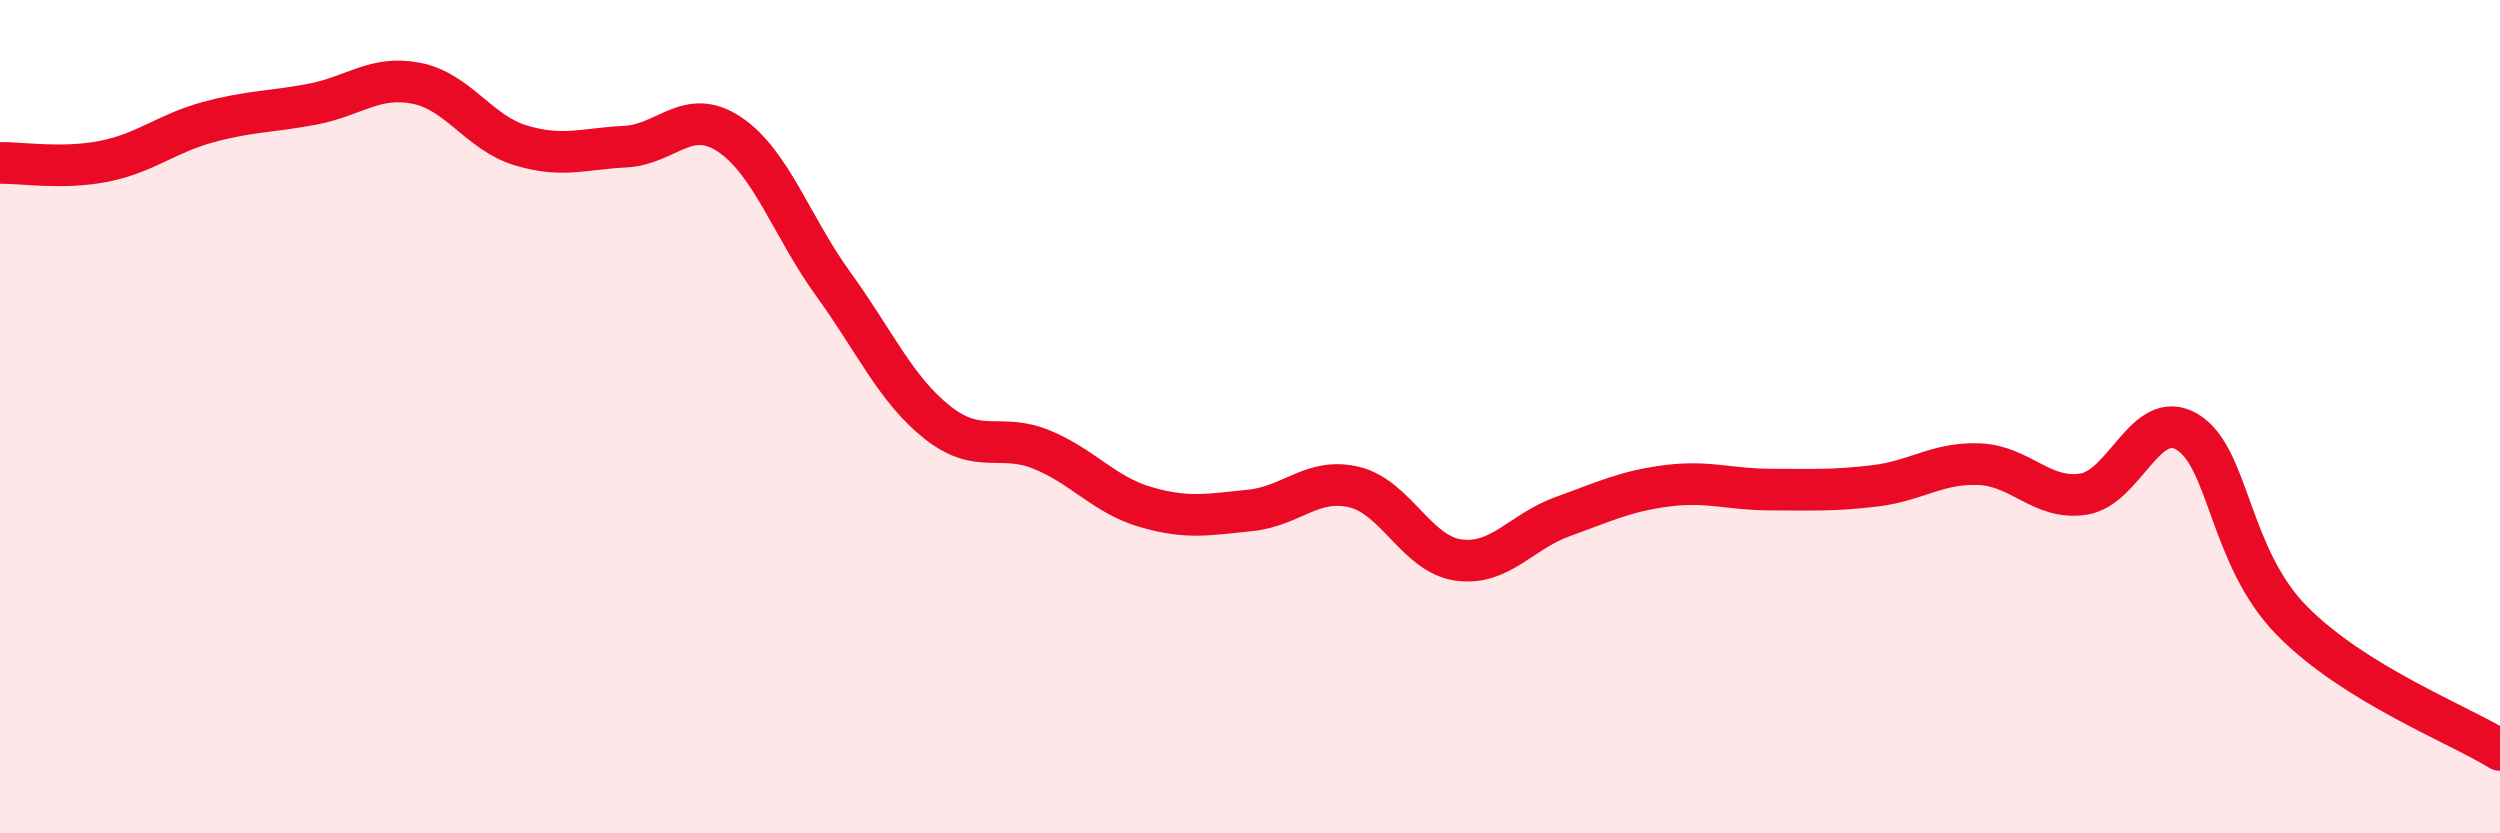
    <svg width="60" height="20" viewBox="0 0 60 20" xmlns="http://www.w3.org/2000/svg">
      <path
        d="M 0,3.91 C 0.5,3.9 1.5,4.07 2.5,3.87 C 3.5,3.67 4,3.2 5,2.93 C 6,2.66 6.5,2.69 7.5,2.5 C 8.5,2.31 9,1.8 10,2 C 11,2.2 11.5,3.19 12.5,3.49 C 13.5,3.79 14,3.57 15,3.52 C 16,3.47 16.5,2.56 17.5,3.22 C 18.5,3.88 19,5.44 20,6.82 C 21,8.2 21.5,9.35 22.5,10.14 C 23.5,10.93 24,10.38 25,10.79 C 26,11.2 26.5,11.88 27.5,12.17 C 28.5,12.46 29,12.35 30,12.25 C 31,12.15 31.5,11.45 32.5,11.69 C 33.5,11.93 34,13.3 35,13.44 C 36,13.58 36.5,12.76 37.5,12.4 C 38.5,12.04 39,11.79 40,11.66 C 41,11.53 41.5,11.75 42.5,11.75 C 43.5,11.75 44,11.78 45,11.66 C 46,11.54 46.5,11.1 47.5,11.14 C 48.5,11.18 49,12.01 50,11.86 C 51,11.71 51.5,9.76 52.5,10.37 C 53.5,10.98 53.5,13.36 55,14.89 C 56.5,16.42 59,17.38 60,18L60 20L0 20Z"
        fill="#EB0A25"
        opacity="0.1"
        stroke-linecap="round"
        stroke-linejoin="round"
      />
      <path
        d="M 0,3.91 C 0.5,3.9 1.5,4.07 2.5,3.87 C 3.5,3.67 4,3.2 5,2.93 C 6,2.66 6.5,2.69 7.5,2.5 C 8.5,2.31 9,1.8 10,2 C 11,2.2 11.5,3.19 12.5,3.49 C 13.5,3.79 14,3.57 15,3.52 C 16,3.47 16.5,2.56 17.5,3.22 C 18.5,3.88 19,5.44 20,6.82 C 21,8.2 21.5,9.35 22.5,10.14 C 23.5,10.93 24,10.38 25,10.79 C 26,11.2 26.5,11.88 27.5,12.17 C 28.5,12.46 29,12.35 30,12.25 C 31,12.15 31.5,11.45 32.5,11.69 C 33.5,11.93 34,13.3 35,13.44 C 36,13.58 36.5,12.76 37.5,12.4 C 38.5,12.04 39,11.79 40,11.66 C 41,11.53 41.5,11.75 42.5,11.75 C 43.5,11.75 44,11.78 45,11.66 C 46,11.54 46.5,11.1 47.5,11.14 C 48.5,11.18 49,12.01 50,11.86 C 51,11.71 51.5,9.76 52.5,10.37 C 53.5,10.98 53.5,13.36 55,14.89 C 56.5,16.42 59,17.38 60,18"
        stroke="#EB0A25"
        stroke-width="1"
        fill="none"
        stroke-linecap="round"
        stroke-linejoin="round"
      />
    </svg>
  